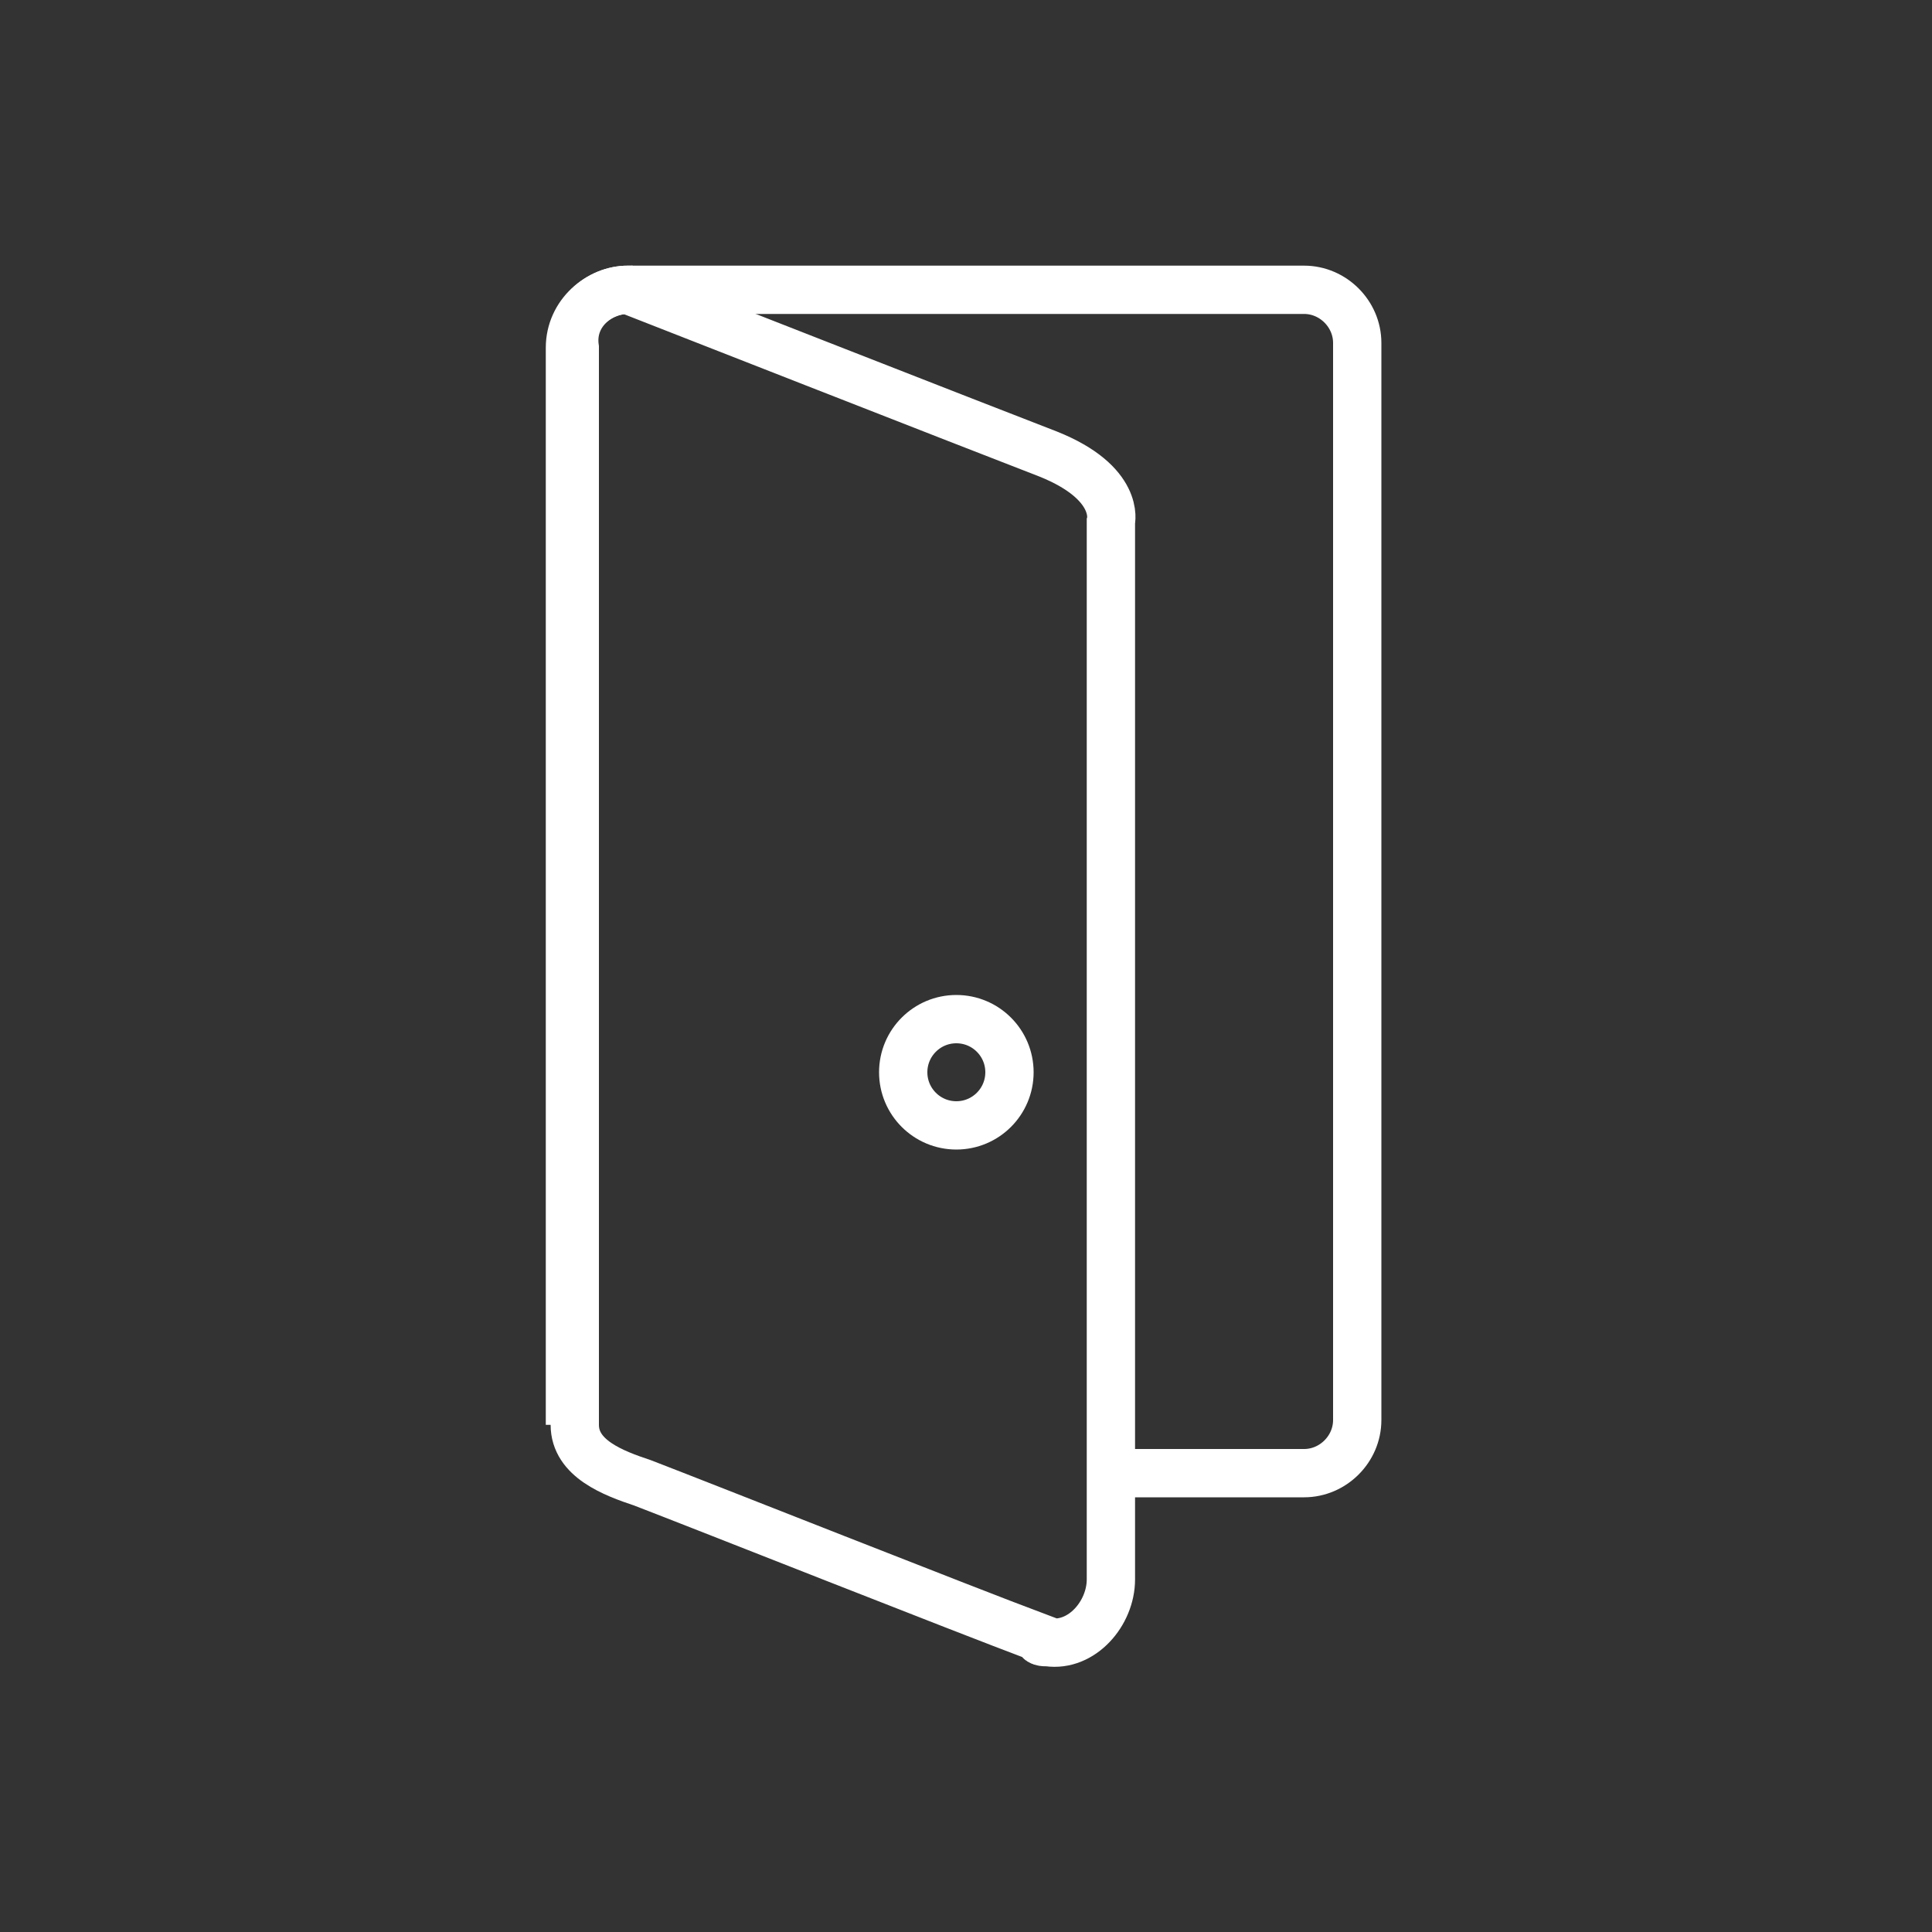 <?xml version="1.0" encoding="utf-8"?>
<!-- Generator: Adobe Illustrator 18.0.0, SVG Export Plug-In . SVG Version: 6.00 Build 0)  -->
<!DOCTYPE svg PUBLIC "-//W3C//DTD SVG 1.1//EN" "http://www.w3.org/Graphics/SVG/1.1/DTD/svg11.dtd">
<svg version="1.1" id="Layer_1" xmlns="http://www.w3.org/2000/svg" xmlns:xlink="http://www.w3.org/1999/xlink" x="0px" y="0px"
	 viewBox="0 0 40 40" enable-background="new 0 0 40 40" xml:space="preserve">
<rect x="0" y="0" width="40" height="40" fill="#333333" stroke="none"/>
<g>
	<path fill="none" stroke="#FFFFFF" stroke-miterlimit="10" d="M11.8,29.5V7.2C11.8,6.5,12.4,6,13,6h14c0.6,0,1.1,0.5,1.1,1.1v22.3
		c0,0.6-0.5,1.1-1.1,1.1c0,0-1.7,0-4,0"/>
	<path fill="none" stroke="#FFFFFF" stroke-miterlimit="10" d="M21.7,34c-0.1,0-0.2,0-0.2-0.1c-1.6-0.6-6.9-2.7-8.2-3.2
		c-0.6-0.2-1.4-0.5-1.4-1.2V7.2C11.8,6.5,12.4,6,13,6c0,0,7.4,2.9,8.7,3.4c1.5,0.6,1.3,1.4,1.3,1.4s0,21.8,0,21.9
		C23,33.4,22.4,34.1,21.7,34z"/>
	<circle fill="none" stroke="#FFFFFF" stroke-miterlimit="10" cx="19.8" cy="22.2" r="1.1"/>
</g>
</svg>
